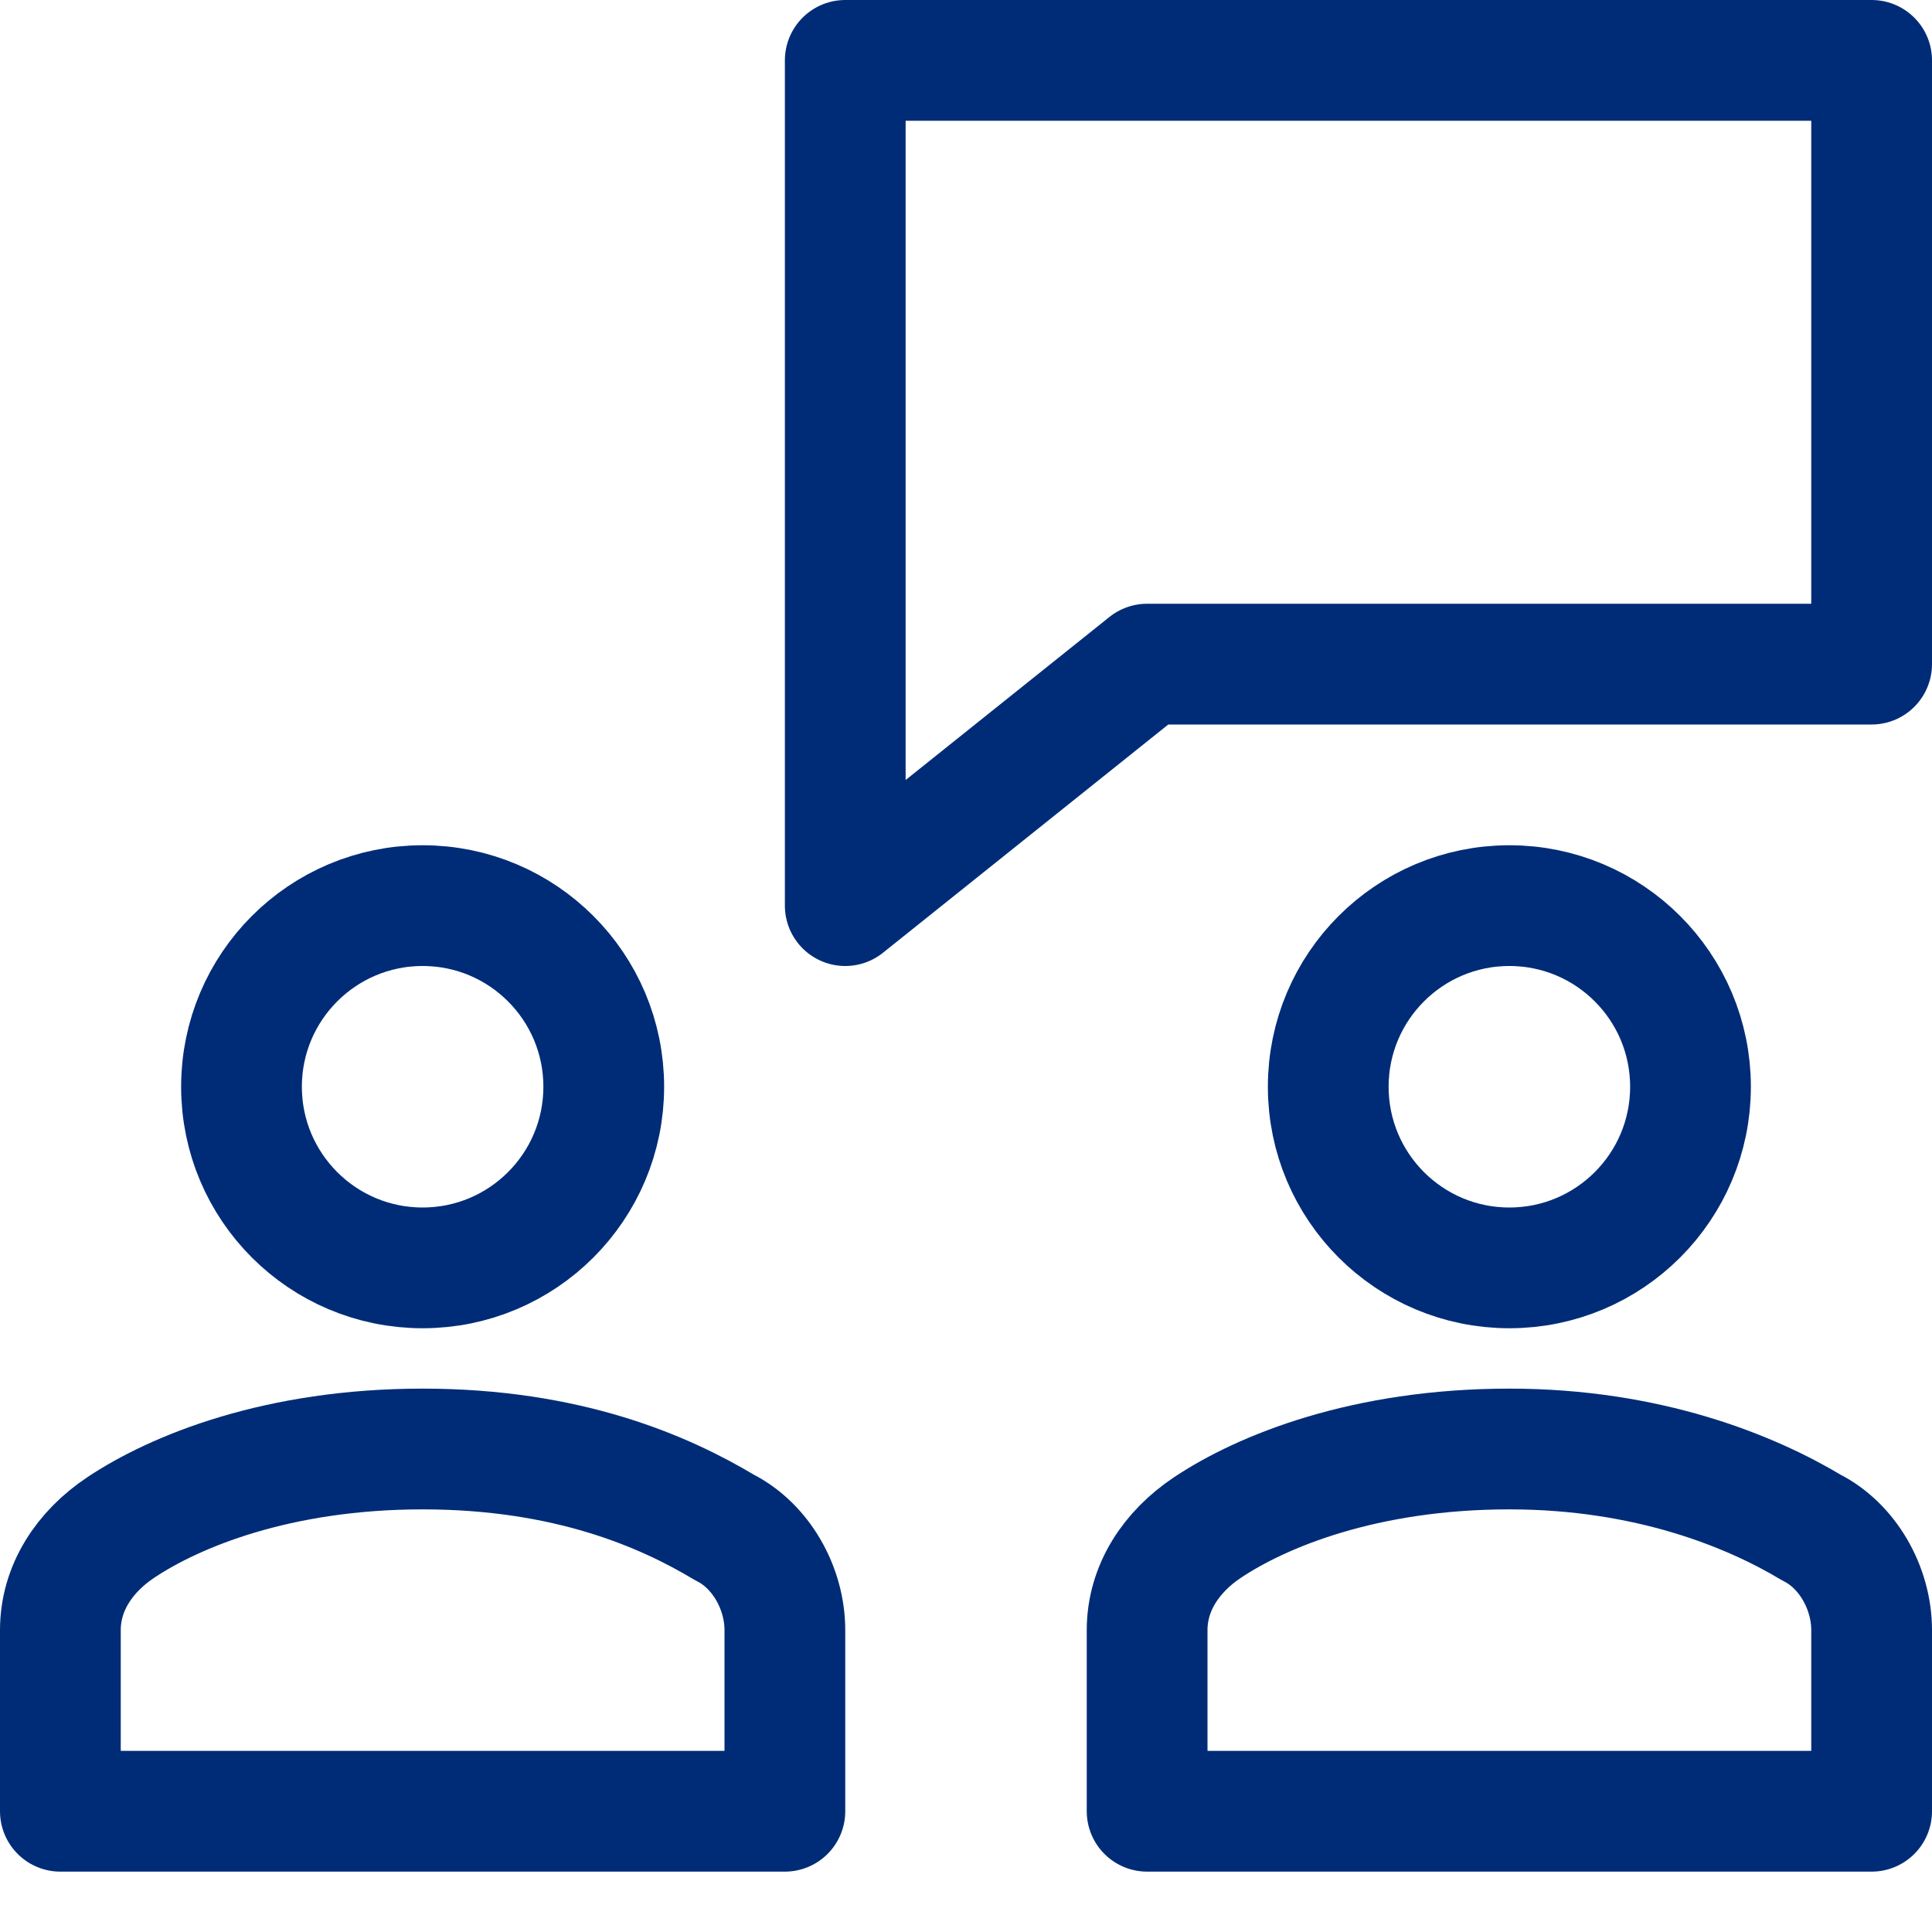 <?xml version="1.0" encoding="UTF-8"?>
<!-- Generator: Adobe Illustrator 25.1.0, SVG Export Plug-In . SVG Version: 6.00 Build 0)  -->
<svg xmlns="http://www.w3.org/2000/svg" xmlns:xlink="http://www.w3.org/1999/xlink" version="1.1" id="Layer_1" x="0px" y="0px" viewBox="0 0 32 32" style="enable-background:new 0 0 32 32;" xml:space="preserve">
<style type="text/css">
	.st0{fill:none;stroke:#002C77;stroke-width:2;stroke-linecap:round;stroke-linejoin:round;stroke-miterlimit:10;}
</style>
<g>
	<polygon class="st0" points="31,1 14,1 14,15 19,11 31,11  " style="stroke: #002c77;"/>
	<circle class="st0" cx="25" cy="18" r="3" style="stroke: #002c77;"/>
	<circle class="st0" cx="7" cy="18" r="3" style="stroke: #002c77;"/>
	<path class="st0" d="M13,30v-3c0-0.7-0.4-1.4-1-1.7C11,24.7,9.4,24,7,24c-2.4,0-4.1,0.7-5,1.3c-0.6,0.4-1,1-1,1.7v3H13z" style="stroke: #002c77;"/>
	<path class="st0" d="M31,30v-3c0-0.7-0.4-1.4-1-1.7c-1-0.6-2.7-1.3-5-1.3c-2.4,0-4.1,0.7-5,1.3c-0.6,0.4-1,1-1,1.7v3H31z" style="stroke: #002c77;"/>
</g>
</svg>
